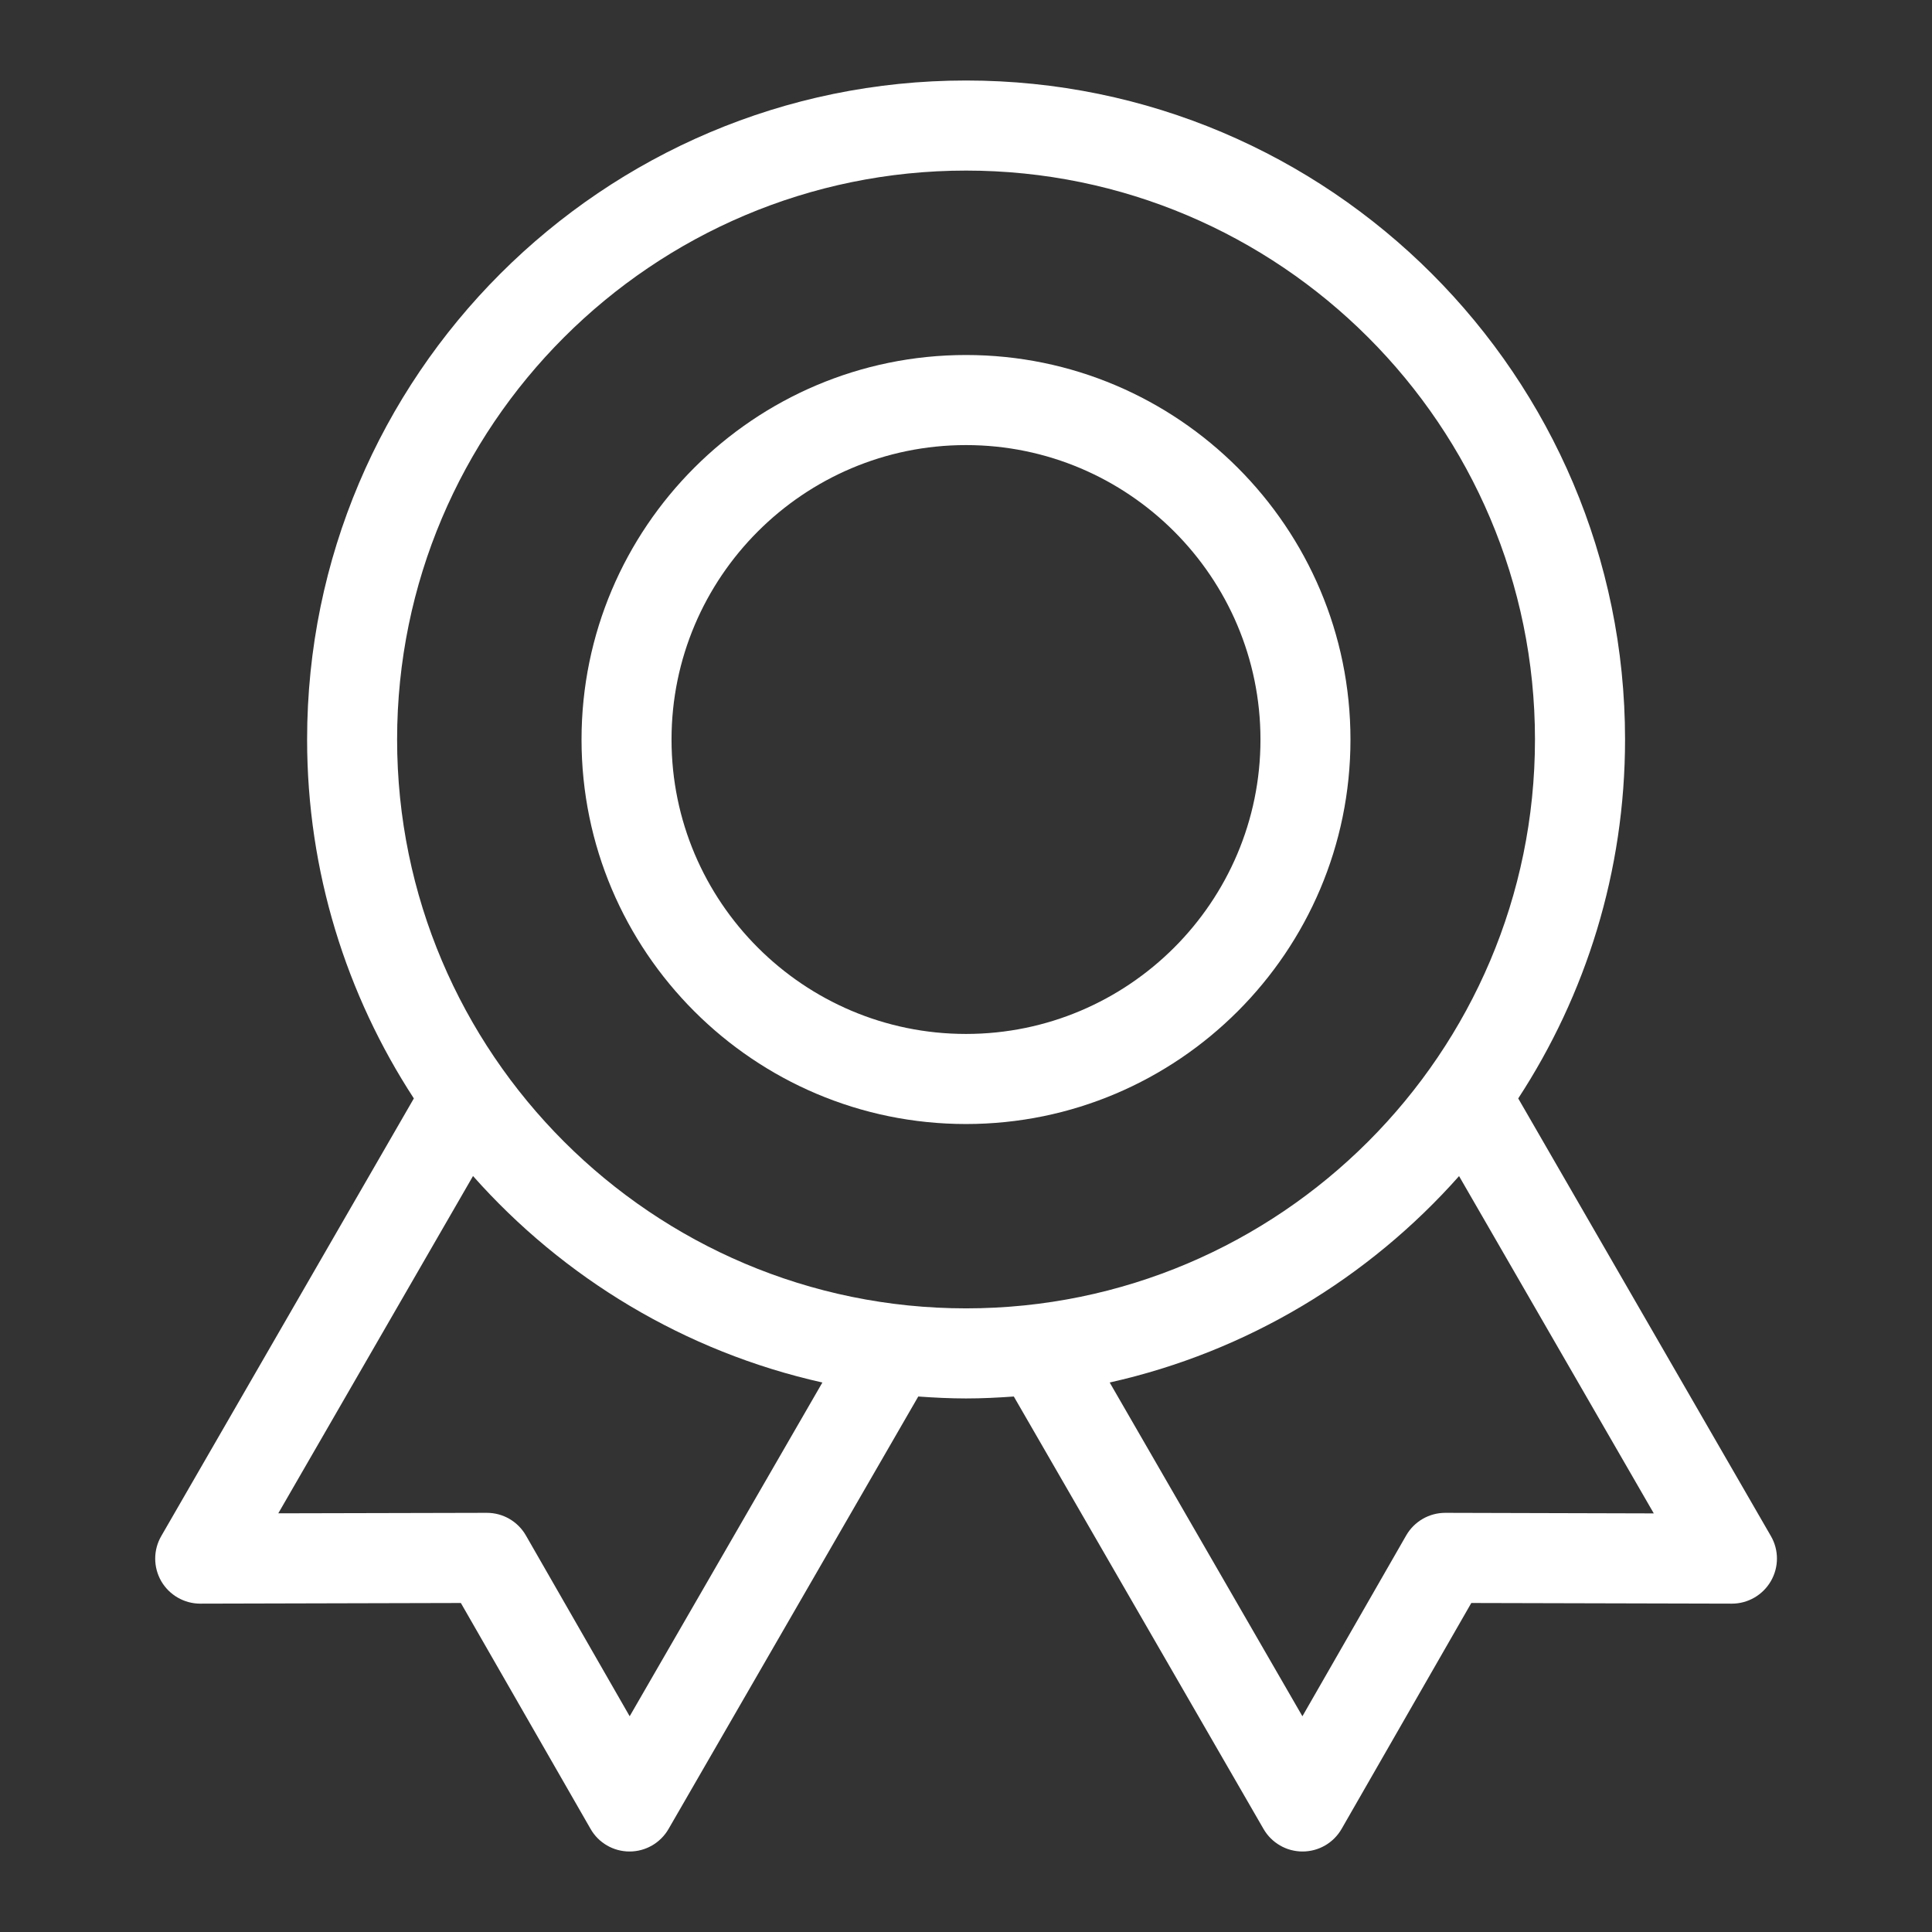 <?xml version="1.0" encoding="UTF-8"?> <svg xmlns="http://www.w3.org/2000/svg" width="24" height="24" viewBox="0 0 24 24" fill="none"><rect x="0" y="0" width="24" height="24" fill="#333333" stroke="none"/><path d="M12 4.41C9.366 4.41 7.224 6.553 7.224 9.187C7.224 11.82 9.366 13.963 12 13.963C14.634 13.963 16.776 11.82 16.776 9.187C16.776 6.553 14.634 4.41 12 4.41ZM12 12.844C9.983 12.844 8.342 11.204 8.342 9.187C8.342 7.17 9.983 5.529 12 5.529C14.017 5.529 15.658 7.17 15.658 9.187C15.658 11.204 14.017 12.844 12 12.844Z" fill="white"></path><path d="M21.999 19.082L18.86 13.645C19.698 12.361 20.187 10.83 20.187 9.186C20.187 4.672 16.515 1 12.001 1C7.487 1 3.815 4.672 3.815 9.186C3.815 10.83 4.304 12.361 5.141 13.645L2.003 19.082C1.903 19.255 1.903 19.468 2.003 19.642C2.103 19.814 2.288 19.921 2.487 19.921H2.488L5.725 19.913L7.336 22.719C7.435 22.893 7.62 23 7.82 23H7.821C8.021 23 8.205 22.893 8.305 22.72L11.407 17.348C11.604 17.362 11.801 17.372 12.001 17.372C12.201 17.372 12.398 17.362 12.594 17.348L15.696 22.72C15.796 22.893 15.98 23 16.18 23H16.181C16.381 23 16.566 22.893 16.666 22.719L18.277 19.913L21.513 19.921H21.515C21.714 19.921 21.898 19.814 21.998 19.642C22.099 19.468 22.099 19.255 21.999 19.082ZM7.822 21.32L6.533 19.074C6.433 18.9 6.249 18.793 6.048 18.793C6.048 18.793 6.047 18.793 6.047 18.793L3.457 18.799L5.876 14.609C6.999 15.876 8.508 16.792 10.216 17.174L7.822 21.32ZM4.933 9.186C4.933 5.289 8.104 2.119 12.001 2.119C15.898 2.119 19.068 5.289 19.068 9.186C19.068 13.083 15.898 16.253 12.001 16.253C8.104 16.253 4.933 13.083 4.933 9.186ZM17.955 18.793C17.954 18.793 17.954 18.793 17.953 18.793C17.753 18.793 17.568 18.9 17.468 19.074L16.179 21.32L13.785 17.174C15.494 16.792 17.002 15.876 18.125 14.61L20.544 18.8L17.955 18.793Z" fill="white"></path></svg> 